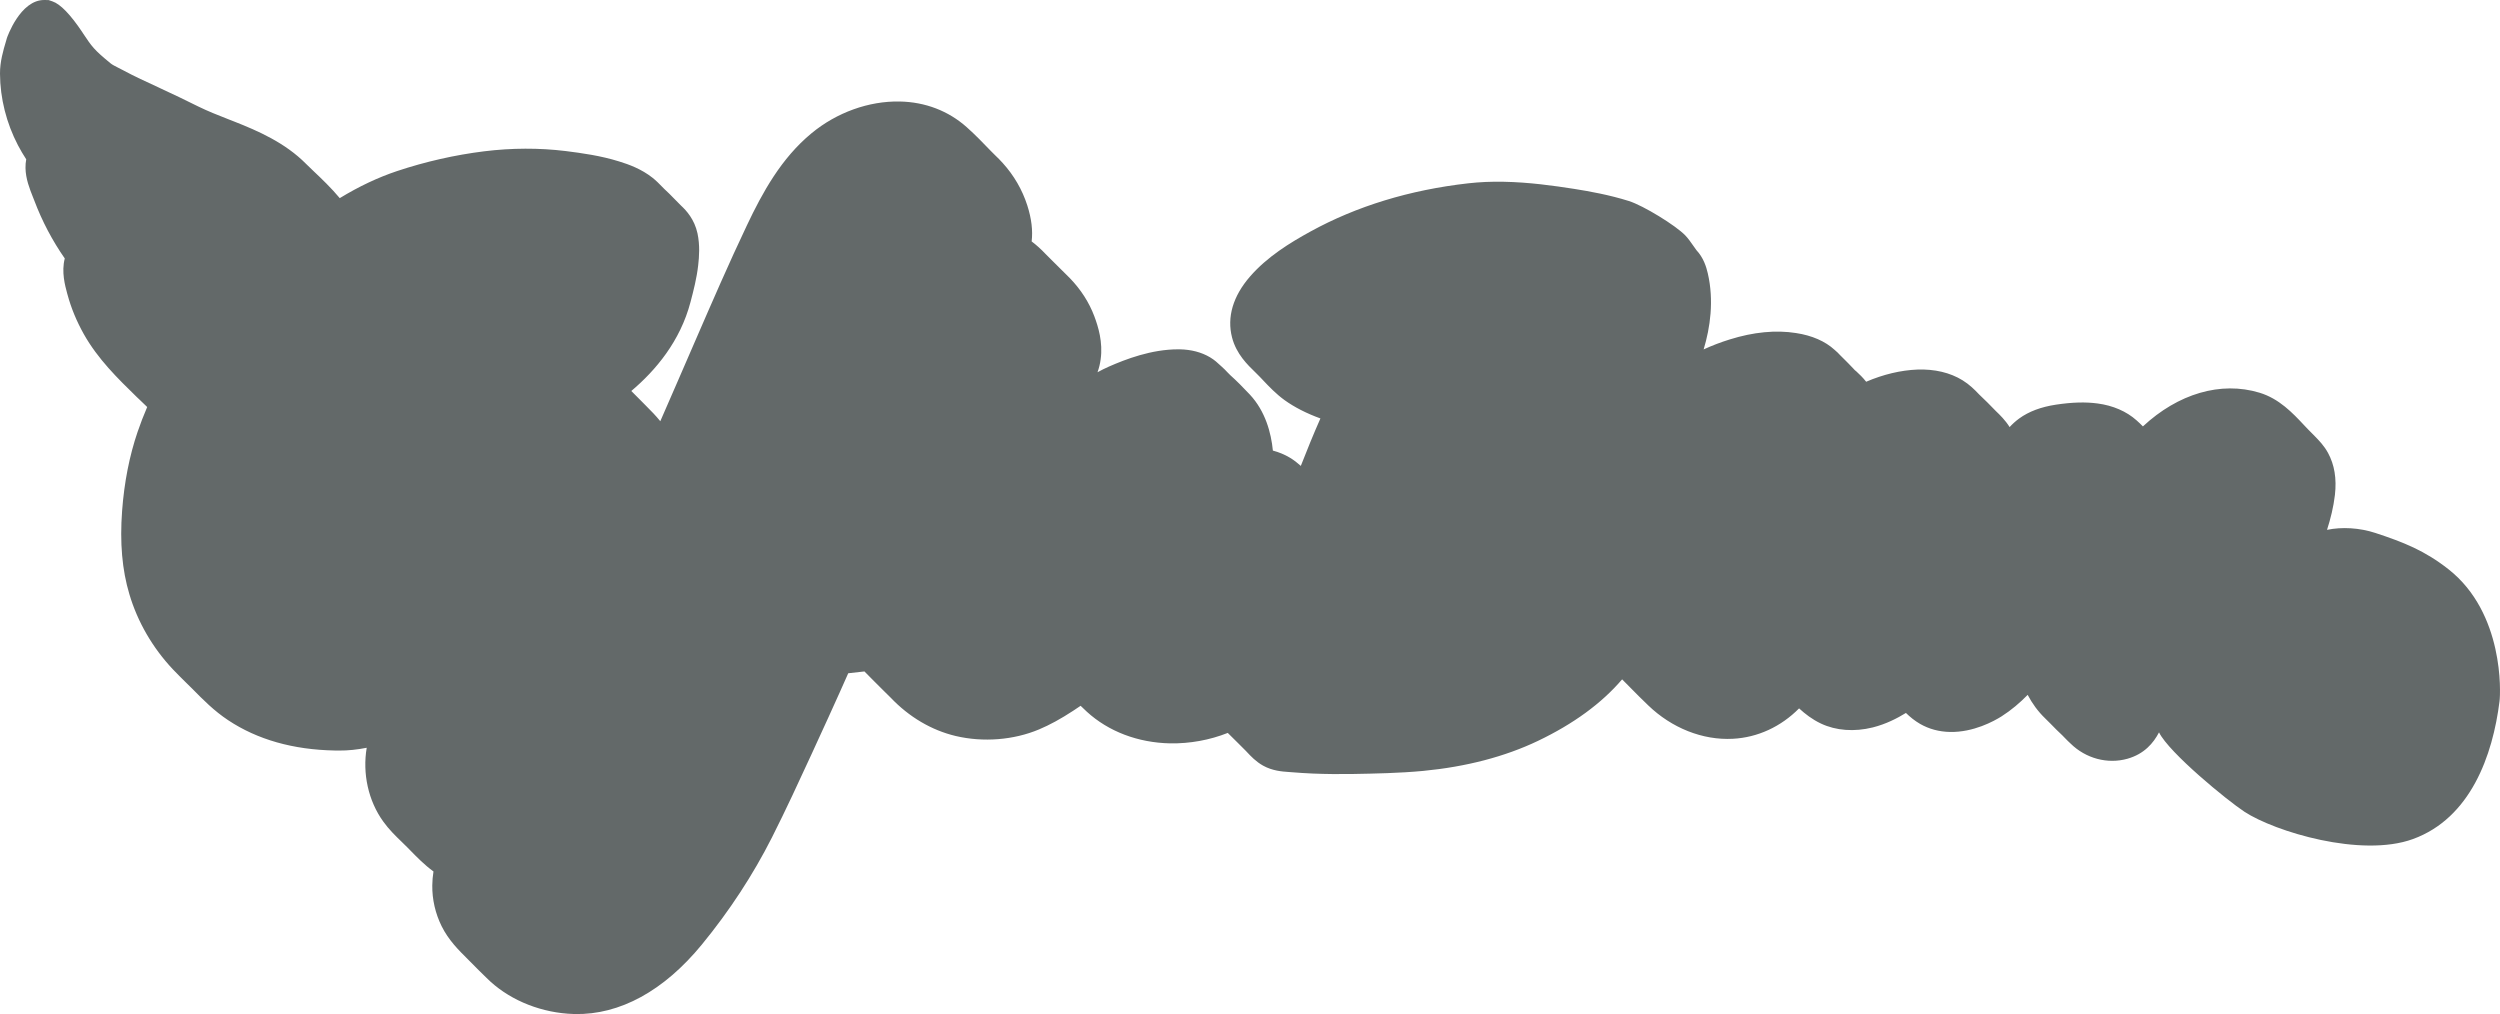 <?xml version="1.0" encoding="UTF-8"?> <svg xmlns="http://www.w3.org/2000/svg" viewBox="0 0 205.854 83.501" fill="none"><path d="M201.622 46.882C199.662 45.338 197.925 44.653 195.591 43.884C194.296 43.458 192.833 43.372 191.611 43.629C191.902 42.716 192.144 41.757 192.261 40.755C192.414 39.402 192.224 38.269 191.691 37.29C191.36 36.684 190.935 36.257 190.601 35.913L190.366 35.675C190.141 35.457 189.918 35.217 189.69 34.977C188.792 34.02 187.675 32.827 186.049 32.335C182.864 31.369 179.344 32.418 176.451 35.111C176.286 34.944 176.109 34.77 175.927 34.612C175.096 33.87 173.981 33.389 172.715 33.222C171.724 33.088 170.628 33.12 169.297 33.319C168.058 33.507 167.062 33.881 166.261 34.461C165.962 34.68 165.7 34.92 165.475 35.166C165.12 34.599 164.684 34.175 164.337 33.842C163.879 33.358 163.414 32.908 162.961 32.475C162.602 32.091 162.159 31.657 161.6 31.313C160.573 30.678 159.289 30.381 157.888 30.43C156.52 30.484 155.086 30.824 153.663 31.433C153.394 31.093 153.11 30.815 152.857 30.585L152.726 30.476C152.674 30.425 152.629 30.37 152.578 30.317C152.459 30.189 152.339 30.059 152.216 29.942L152.029 29.753C151.85 29.574 151.673 29.39 151.494 29.22C151.396 29.116 151.261 28.965 151.068 28.811C150.285 28.096 149.211 27.626 147.885 27.423C146.228 27.16 144.379 27.339 142.426 27.951C141.684 28.181 140.968 28.455 140.28 28.772C140.824 26.969 141.14 24.754 140.625 22.518C140.493 21.946 140.262 21.214 139.689 20.602C139.619 20.51 139.525 20.377 139.435 20.244C139.212 19.923 139.002 19.626 138.768 19.383C137.972 18.556 135.311 16.925 134.123 16.552C132.516 16.045 130.869 15.752 129.611 15.552C127.905 15.285 125.884 15.006 123.831 14.967C122.79 14.945 121.829 14.99 120.898 15.094C116.076 15.64 111.701 16.977 107.892 19.072C106.236 19.982 104.352 21.131 102.927 22.772C101.527 24.384 101.015 26.117 101.449 27.789C101.8 29.145 102.718 30.034 103.385 30.678C103.508 30.801 103.631 30.919 103.747 31.041L104.002 31.31C104.507 31.843 105.082 32.447 105.77 32.944C106.584 33.53 107.576 34.038 108.725 34.455C108.148 35.758 107.619 37.066 107.111 38.363C106.844 38.124 106.548 37.886 106.205 37.683C105.777 37.427 105.307 37.234 104.811 37.102C104.669 35.652 104.199 33.866 102.914 32.489C102.358 31.892 101.818 31.353 101.299 30.887C101.214 30.811 101.141 30.729 101.067 30.653C100.921 30.495 100.771 30.344 100.598 30.191L100.476 30.081C100.282 29.898 100.016 29.646 99.633 29.418C98.929 29.002 98.091 28.783 97.139 28.764L97.013 28.764C94.809 28.763 92.699 29.575 91.302 30.189C90.99 30.326 90.685 30.48 90.371 30.651C90.495 30.307 90.582 29.952 90.629 29.591C90.827 28.182 90.429 26.896 90.11 26.046C89.678 24.896 89.003 23.847 88.106 22.916C87.982 22.791 87.857 22.668 87.733 22.544C87.628 22.445 87.529 22.344 87.416 22.23C87.185 21.992 86.946 21.758 86.709 21.528C86.487 21.309 86.265 21.087 86.06 20.879C85.717 20.514 85.343 20.178 84.948 19.88C85.054 18.975 84.935 17.993 84.589 16.913C84.175 15.626 83.496 14.451 82.567 13.424C82.368 13.199 82.152 12.987 81.937 12.78C81.833 12.676 81.73 12.575 81.594 12.437C80.967 11.786 80.316 11.109 79.603 10.474C78.096 9.13 76.182 8.395 74.075 8.358C71.537 8.311 68.894 9.261 66.822 10.973C64.333 13.027 62.791 15.833 61.501 18.556C60.022 21.669 58.636 24.868 57.292 27.963L55.822 31.351C55.34 32.466 54.857 33.576 54.37 34.684C54 34.225 53.608 33.828 53.248 33.47L52.863 33.079C52.625 32.845 52.39 32.605 52.155 32.368C52.099 32.307 52.043 32.251 51.983 32.194C54.001 30.492 56.012 28.086 56.855 24.88C57.108 23.918 57.367 22.924 57.49 21.84C57.573 21.127 57.639 20.187 57.433 19.216C57.183 18.063 56.516 17.334 56.072 16.924C55.906 16.76 55.742 16.595 55.577 16.423C55.275 16.111 54.966 15.798 54.69 15.55C54.616 15.476 54.544 15.402 54.471 15.328C54.277 15.13 54.037 14.881 53.74 14.645C52.826 13.918 51.781 13.538 50.969 13.29C49.465 12.82 47.91 12.606 46.575 12.437C44.396 12.171 42.129 12.179 39.856 12.46C37.452 12.759 35.041 13.307 32.698 14.085C31.128 14.611 29.571 15.343 27.976 16.315C27.28 15.481 26.503 14.737 25.781 14.054C25.578 13.857 25.372 13.661 25.207 13.5C23.48 11.752 21.247 10.781 19.294 10.011L18.826 9.828C17.946 9.483 17.117 9.157 16.328 8.769C15.284 8.251 14.236 7.742 13.172 7.255L13.09 7.215C12.05 6.736 11.067 6.288 10.119 5.775L9.759 5.591C9.495 5.458 9.243 5.329 9.11 5.219C7.73 4.087 7.575 3.853 6.826 2.729L6.78 2.654C5.797 1.188 4.971 0.333 4.319 0.114L4.005 0.007L3.672 0C1.653 -0.036 0.575 3.107 0.566 3.14L0.498 3.381C0.27 4.139 -0.008 5.09 0 6.073C0.012 8.101 0.526 10.136 1.48 11.962C1.685 12.353 1.912 12.738 2.159 13.118C2.116 13.348 2.095 13.587 2.1 13.829C2.114 14.732 2.445 15.554 2.708 16.218L2.83 16.526C3.469 18.219 4.311 19.814 5.333 21.282C5.046 22.389 5.357 23.513 5.533 24.168L5.563 24.273C5.86 25.373 6.314 26.464 6.902 27.512C8.064 29.574 9.691 31.158 11.259 32.689L11.495 32.912C11.693 33.113 11.902 33.309 12.12 33.514C11.825 34.201 11.559 34.886 11.331 35.558C10.659 37.53 10.229 39.712 10.055 42.057C9.858 44.683 10.054 46.933 10.655 48.934C11.327 51.203 12.565 53.34 14.234 55.113C14.593 55.492 14.967 55.858 15.336 56.225L15.828 56.708C16.714 57.608 17.624 58.533 18.786 59.302C21.186 60.897 24.136 61.736 27.566 61.798L27.913 61.802C28.66 61.807 29.421 61.727 30.196 61.572C29.838 63.684 30.322 65.939 31.56 67.65C32.033 68.311 32.589 68.847 33.079 69.321C33.235 69.472 33.387 69.619 33.533 69.767L33.771 70.009C34.325 70.575 34.945 71.213 35.693 71.759C35.633 72.147 35.598 72.523 35.595 72.901C35.58 74.062 35.849 75.222 36.363 76.261C36.936 77.418 37.777 78.248 38.519 78.983L38.725 79.191C39.181 79.652 39.639 80.115 40.072 80.53C41.745 82.201 44.178 83.276 46.752 83.47C46.942 83.485 47.134 83.494 47.326 83.499C51.048 83.569 54.665 81.588 57.789 77.78C60.074 74.994 62.011 72.025 63.56 68.964C64.713 66.681 65.795 64.333 66.841 62.064L67.223 61.228C67.875 59.813 68.523 58.398 69.16 56.975C69.393 56.464 69.619 55.952 69.845 55.437L71.18 55.288C71.355 55.476 71.537 55.656 71.72 55.835L71.979 56.096C72.232 56.357 72.493 56.612 72.752 56.867C72.961 57.07 73.163 57.27 73.343 57.45C74.854 59.039 76.706 60.131 78.692 60.603C80.955 61.138 83.468 60.94 85.561 60.059C86.443 59.688 87.335 59.2 88.365 58.527C88.572 58.394 88.778 58.255 88.979 58.116C89.144 58.28 89.316 58.442 89.49 58.602C91.274 60.234 93.709 61.157 96.348 61.21C97.973 61.237 99.609 60.939 101.097 60.349C101.135 60.384 101.166 60.415 101.189 60.441C101.432 60.691 101.682 60.931 101.95 61.195C102.161 61.41 102.371 61.623 102.585 61.83L102.663 61.912C102.982 62.252 103.41 62.713 104.003 63.043C104.773 63.472 105.568 63.53 106.098 63.566L106.298 63.581C106.892 63.632 107.488 63.667 108.085 63.695C109.21 63.741 110.336 63.75 111.455 63.73C113.219 63.698 115.225 63.662 117.178 63.479C120.724 63.139 123.913 62.308 126.643 61.003C129.563 59.606 131.881 57.913 133.568 55.939C133.778 56.151 133.981 56.362 134.184 56.559L134.226 56.603C134.716 57.105 135.214 57.599 135.719 58.083C137.648 59.942 140.197 60.967 142.689 60.832C144.73 60.729 146.659 59.83 148.139 58.329C148.635 58.782 149.215 59.236 149.934 59.576C151.173 60.164 152.685 60.277 154.211 59.896C155.289 59.626 156.214 59.148 156.937 58.705C157.269 59.03 157.655 59.348 158.11 59.611C158.839 60.029 159.667 60.253 160.57 60.271C162.503 60.307 164.18 59.383 164.81 58.987C165.615 58.475 166.328 57.864 166.962 57.216C167.332 57.92 167.805 58.577 168.41 59.16L168.849 59.596C169.162 59.92 169.484 60.243 169.815 60.55L170.003 60.743C170.177 60.923 170.356 61.101 170.493 61.224C171.743 62.455 173.541 62.938 175.178 62.476C176.562 62.083 177.318 61.187 177.777 60.304C178.602 61.985 183.405 65.92 184.815 66.843C187.325 68.48 194.423 70.642 198.687 69.089C203.423 67.364 205.259 62.217 205.816 57.733C205.903 57.058 206.2 50.491 201.622 46.882Z" fill="#636969"></path></svg> 